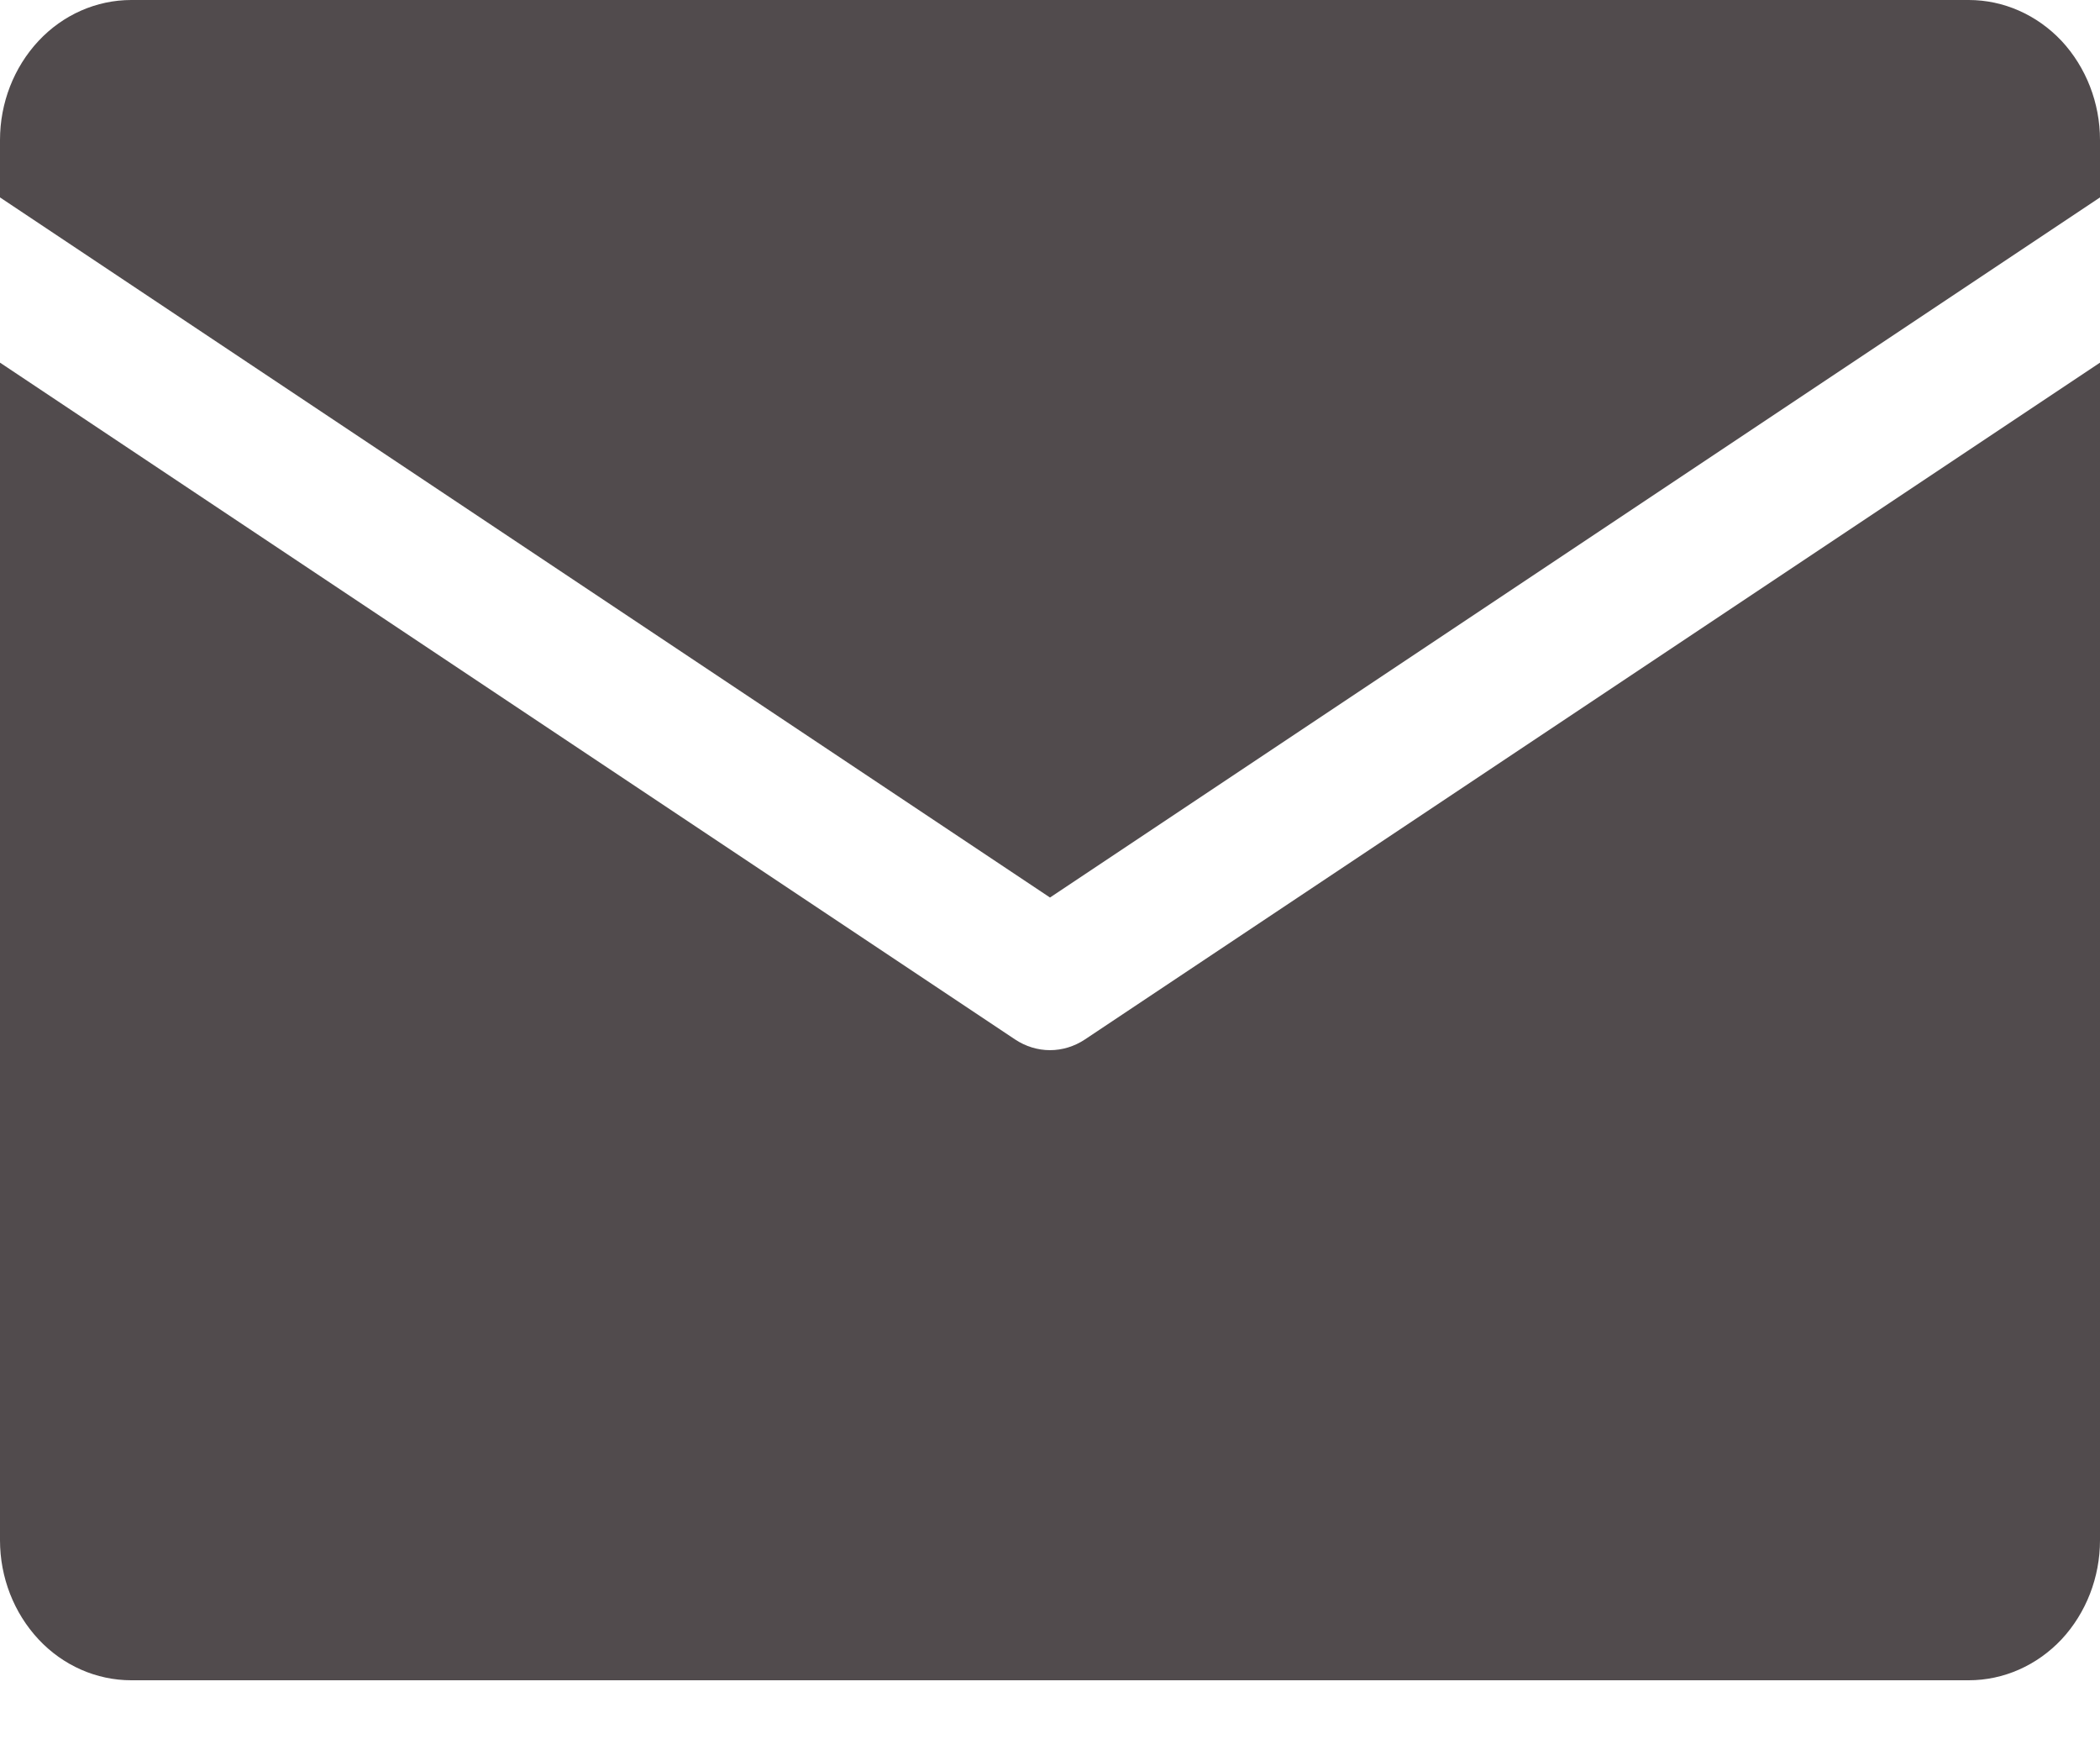<svg width="18" height="15" viewBox="0 0 18 15" fill="none" xmlns="http://www.w3.org/2000/svg">
<path d="M0 1.692V1.2C0 0.882 0.119 0.577 0.33 0.351C0.54 0.126 0.827 0 1.125 0L16.875 0C17.173 0 17.459 0.126 17.671 0.351C17.881 0.577 18 0.882 18 1.2V1.692L9 7.692L0 1.692ZM9.298 8.909C9.209 8.968 9.105 9 9 9C8.895 9 8.791 8.968 8.702 8.909L0 3.108V13.2C0 13.518 0.119 13.823 0.33 14.049C0.54 14.274 0.827 14.4 1.125 14.4H16.875C17.173 14.4 17.459 14.274 17.671 14.049C17.881 13.823 18 13.518 18 13.2V3.108L9.298 8.909Z" fill="#514B4D"/>
</svg>
